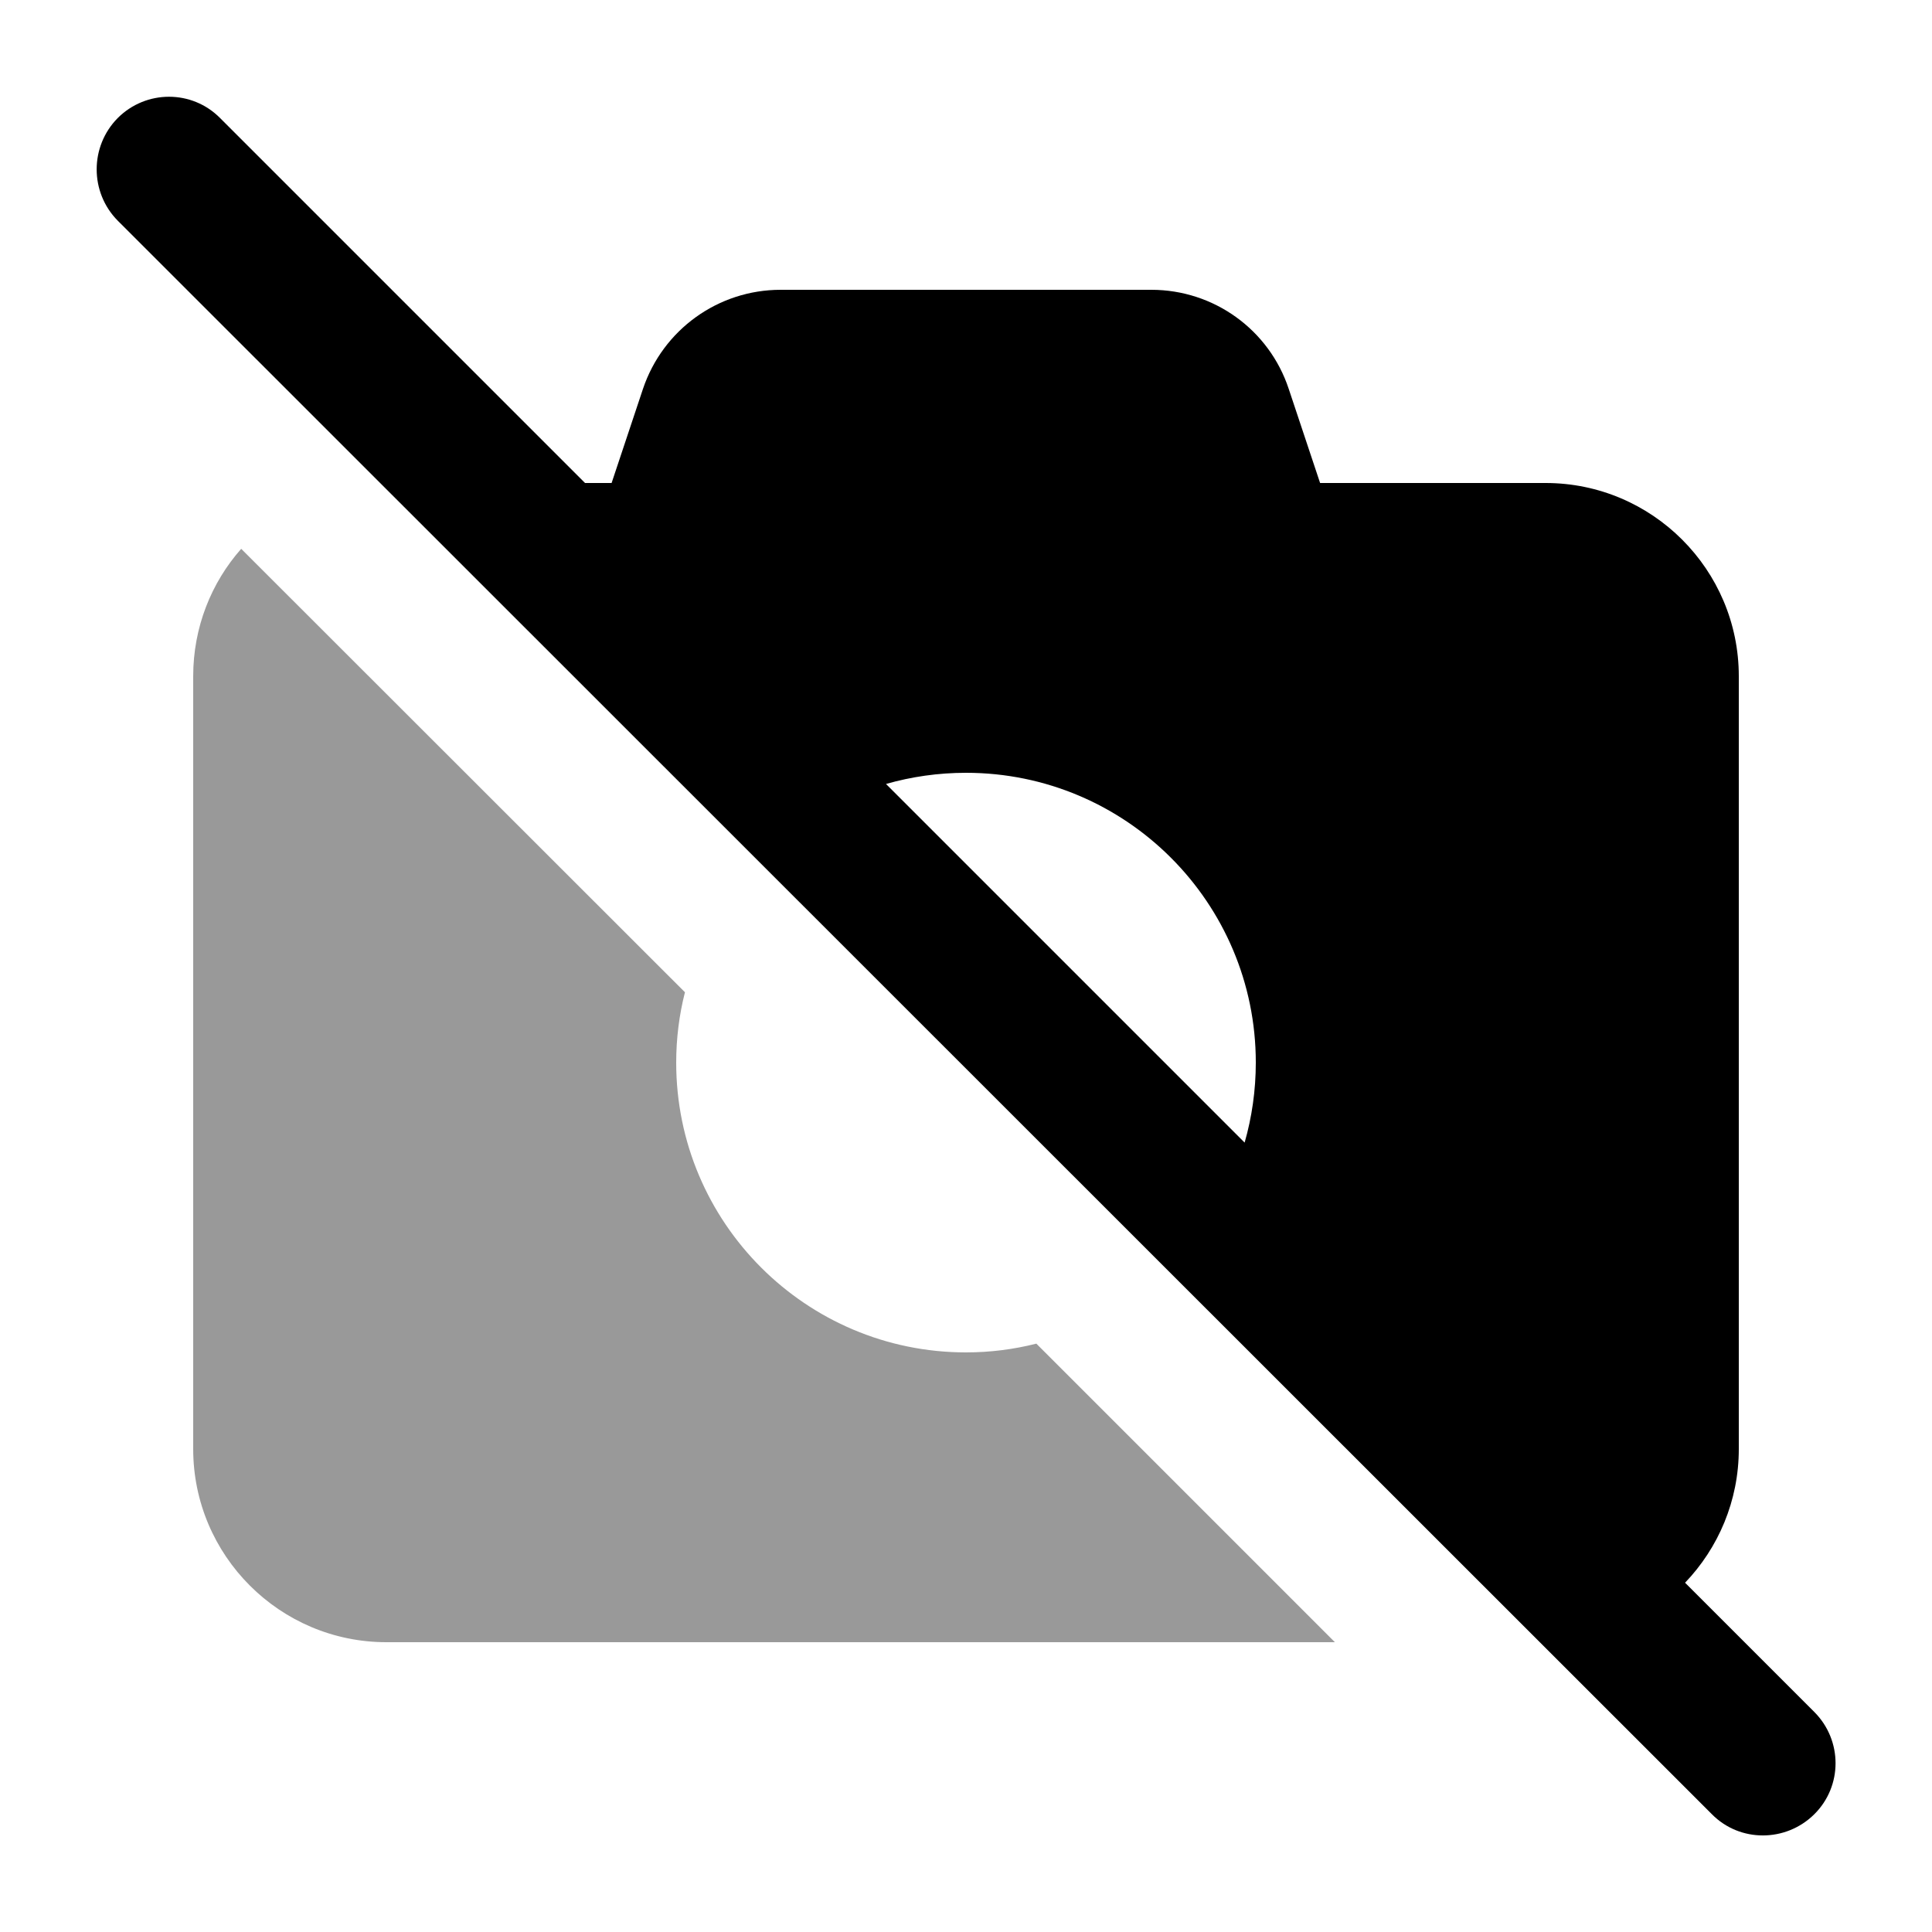 <svg xmlns="http://www.w3.org/2000/svg" viewBox="0 0 640 640"><!--! Font Awesome Pro 7.1.0 by @fontawesome - https://fontawesome.com License - https://fontawesome.com/license (Commercial License) Copyright 2025 Fonticons, Inc. --><path opacity=".4" fill="currentColor" d="M64 224L64 480C64 515.3 92.7 544 128 544L442.2 544L343.3 445.1C335.8 447 328 448 320 448C267 448 224 405 224 352C224 344 225 336.1 226.9 328.7L79.9 181.8C70 193 64 207.8 64 224z"/><path fill="currentColor" d="M39 39.1C48.4 29.7 63.6 29.7 72.9 39.1L193.8 160L202.6 160L213 128.8C219.6 109.2 237.9 96 258.6 96L381.4 96C402.1 96 420.4 109.2 426.9 128.8L437.3 160L512 160C547.3 160 576 188.7 576 224L576 480C576 497.2 569.2 512.8 558.2 524.3L601 567.1C610.4 576.5 610.4 591.7 601 601C591.6 610.3 576.4 610.4 567.1 601L39 73.1C29.7 63.7 29.7 48.5 39 39.1zM412.3 378.5C414.7 370.1 416 361.2 416 352C416 299 373 256 320 256C310.8 256 301.9 257.3 293.5 259.7L412.3 378.5z"/></svg>